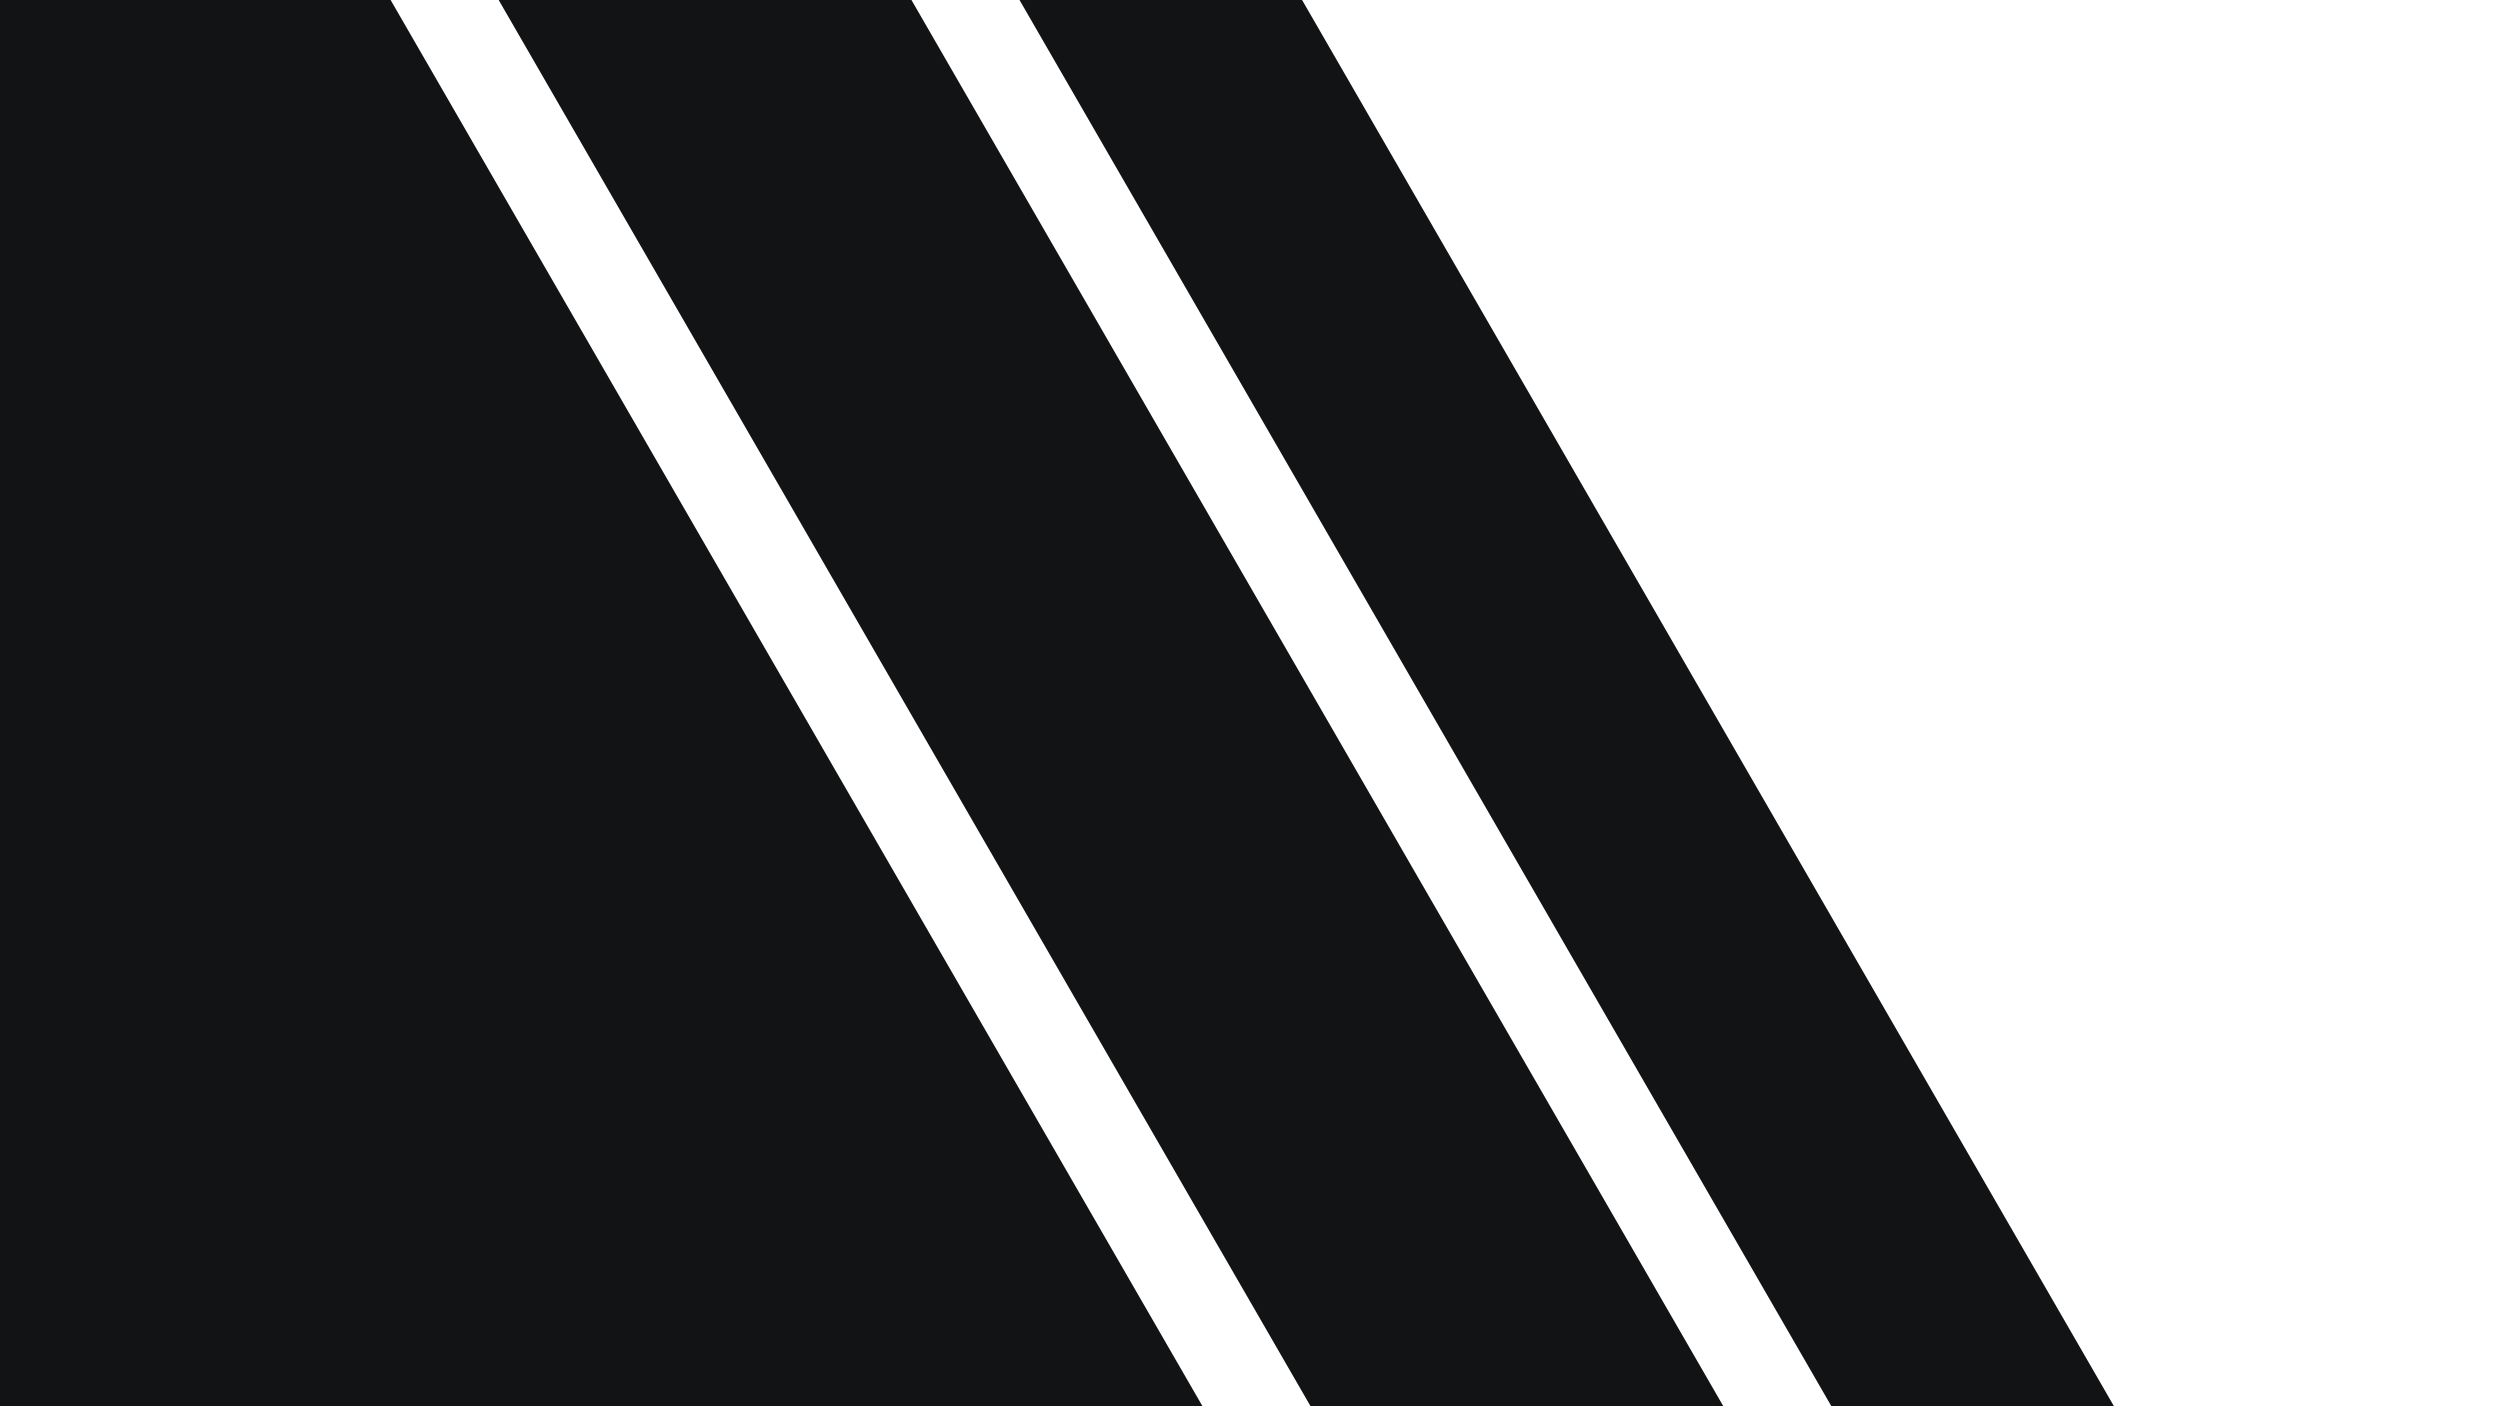 <svg id="Layer_1" data-name="Layer 1" xmlns="http://www.w3.org/2000/svg" viewBox="0 0 1920 1080"><defs><style>.cls-1{fill:#121314;}</style></defs><polygon class="cls-1" points="0 0 0 1080 923.54 1080 300 0 0 0"/><polygon class="cls-1" points="382.98 0 1006.52 1080 1323.54 1080 700 0 382.98 0"/><polygon class="cls-1" points="782.98 0 1406.52 1080 1623.54 1080 1000 0 782.98 0"/></svg>